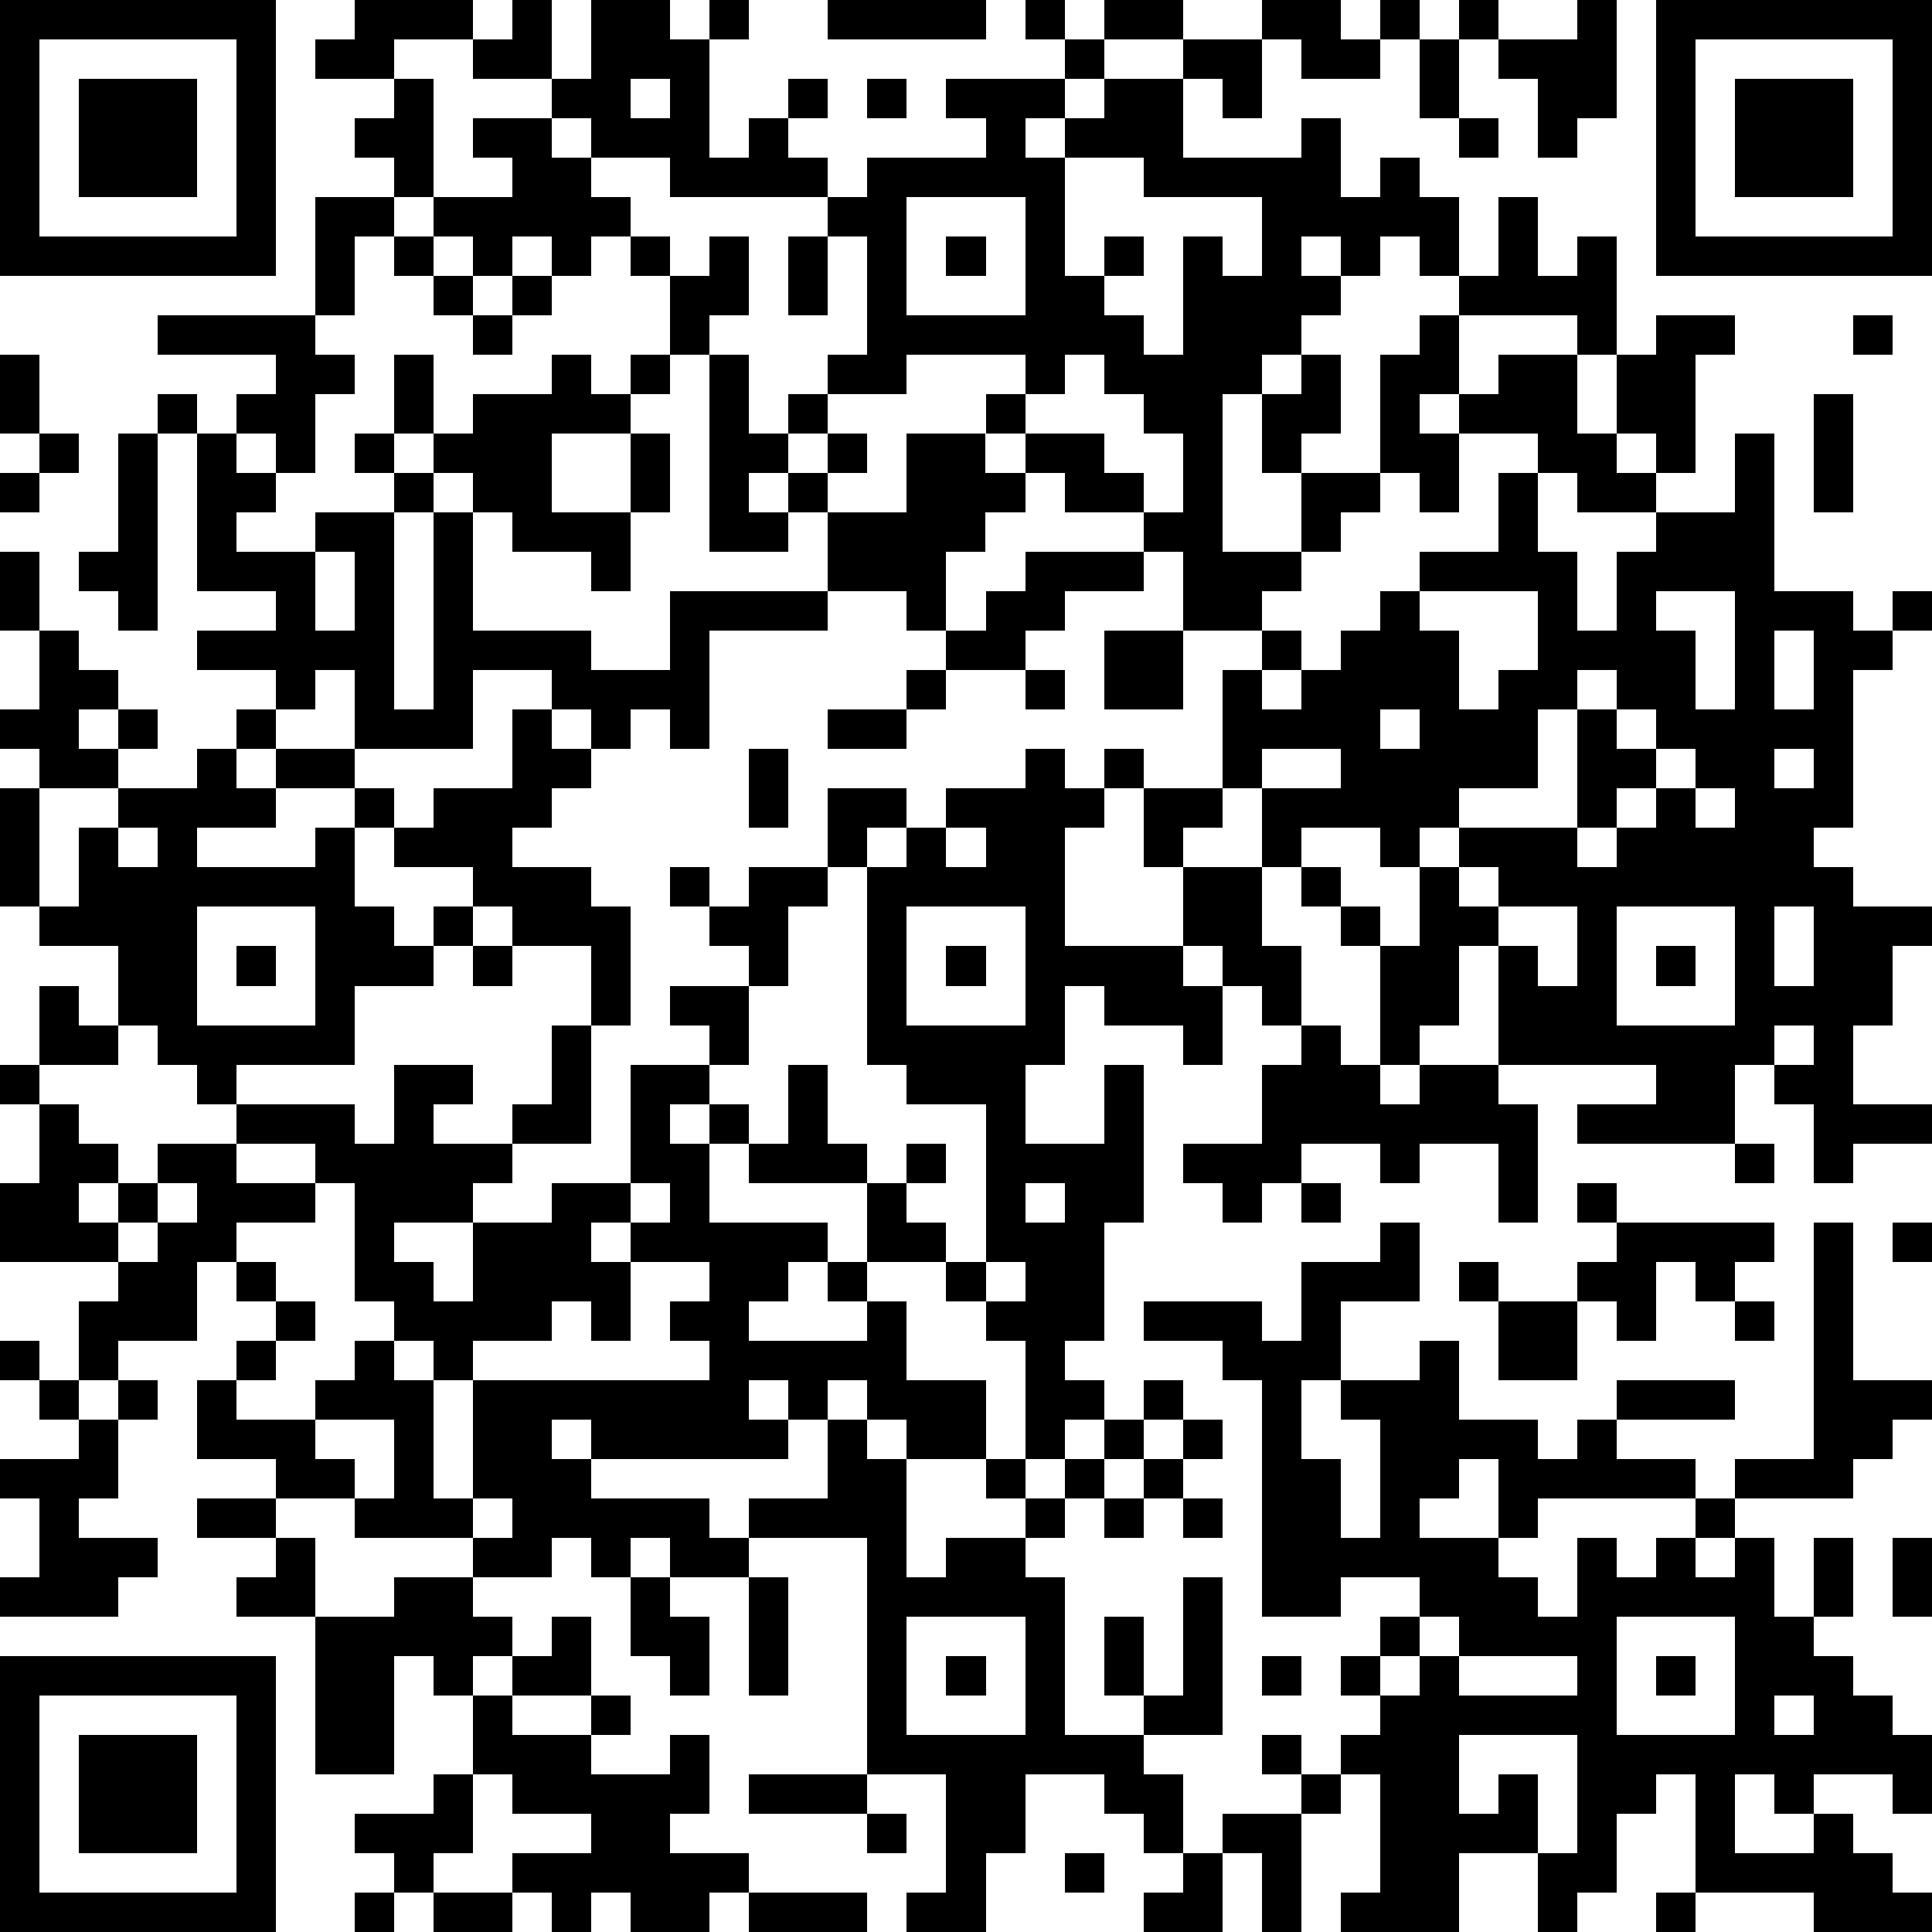 <?xml version="1.0" standalone="yes"?><svg version="1.1" xmlns="http://www.w3.org/2000/svg" xmlns:xlink="http://www.w3.org/1999/xlink" xmlns:ev="http://www.w3.org/2001/xml-events" width="196" height="196" shape-rendering="crispEdges"><path d="M0 0h7v7h-7zM9 0h3v1h-2v1h-2v-1h1zM13 0h1v2h-2v-1h1zM15 0h2v1h1v-1h1v1h-1v3h1v-1h1v-1h1v1h-1v1h1v1h-4v-1h-2v-1h-1v-1h1zM21 0h4v1h-4zM26 0h1v1h-1zM28 0h2v1h-2zM32 0h2v1h1v-1h1v1h-1v1h-2v-1h-1zM37 0h1v1h-1zM40 0h1v3h-1v1h-1v-2h-1v-1h2zM42 0h7v7h-7zM1 1v5h5v-5zM27 1h1v1h-1zM30 1h2v2h-1v-1h-1zM36 1h1v2h-1zM43 1v5h5v-5zM2 2h3v3h-3zM10 2h1v3h-1v-1h-1v-1h1zM16 2v1h1v-1zM22 2h1v1h-1zM24 2h3v1h-1v1h1v-1h1v-1h2v2h3v-1h1v2h1v-1h1v1h1v2h-1v-1h-1v1h-1v-1h-1v1h1v1h-1v1h-1v1h-1v4h2v-2h-1v-2h1v-1h1v2h-1v1h2v-3h1v-1h1v-1h1v-2h1v2h1v-1h1v3h-1v-1h-3v2h-1v1h1v-1h1v-1h2v2h1v-2h1v-1h2v1h-1v3h-1v-1h-1v1h1v1h-2v-1h-1v-1h-2v2h-1v-1h-1v1h-1v1h-1v1h-1v1h-2v-2h-1v-1h-2v-1h-1v-1h-1v-1h1v-1h-3v1h-2v-1h1v-3h-1v-1h1v-1h3v-1h-1zM44 2h3v3h-3zM12 3h2v1h1v1h1v1h-1v1h-1v-1h-1v1h-1v-1h-1v-1h2v-1h-1zM37 3h1v1h-1zM27 4v3h1v-1h1v1h-1v1h1v1h1v-3h1v1h1v-2h-3v-1zM8 5h2v1h-1v2h-1zM23 5v3h3v-3zM10 6h1v1h-1zM16 6h1v1h-1zM18 6h1v2h-1v1h-1v-2h1zM20 6h1v2h-1zM24 6h1v1h-1zM11 7h1v1h-1zM13 7h1v1h-1zM4 8h4v1h1v1h-1v2h-1v-1h-1v-1h1v-1h-3zM12 8h1v1h-1zM47 8h1v1h-1zM0 9h1v2h-1zM10 9h1v2h-1zM14 9h1v1h1v-1h1v1h-1v1h-2v2h2v-2h1v2h-1v2h-1v-1h-2v-1h-1v-1h-1v-1h1v-1h2zM18 9h1v2h1v-1h1v1h-1v1h-1v1h1v-1h1v-1h1v1h-1v1h-1v1h-2zM27 9v1h-1v1h2v1h1v1h1v-2h-1v-1h-1v-1zM4 10h1v1h-1zM46 10h1v3h-1zM1 11h1v1h-1zM3 11h1v5h-1v-1h-1v-1h1zM5 11h1v1h1v1h-1v1h2v-1h2v-1h-1v-1h1v1h1v1h-1v5h1v-5h1v3h3v1h2v-2h4v-2h2v-2h2v1h1v1h-1v1h-1v2h-1v-1h-2v1h-3v3h-1v-1h-1v1h-1v-1h-1v-1h-2v2h-3v-2h-1v1h-1v-1h-2v-1h2v-1h-2zM44 11h1v4h2v1h1v-1h1v1h-1v1h-1v4h-1v1h1v1h2v1h-1v2h-1v2h2v1h-2v1h-1v-2h-1v-1h-1v2h-4v-1h2v-1h-4v-3h-1v2h-1v1h-1v-3h-1v-1h-1v-1h-1v-2h-1v-3h1v-1h1v1h-1v1h1v-1h1v-1h1v-1h1v-1h2v-2h1v2h1v2h1v-2h1v-1h2zM0 12h1v1h-1zM0 14h1v2h-1zM8 14v2h1v-2zM26 14h3v1h-2v1h-1v1h-2v-1h1v-1h1zM36 15v1h1v2h1v-1h1v-2zM42 15v1h1v2h1v-3zM1 16h1v1h1v1h-1v1h1v-1h1v1h-1v1h-2v-1h-1v-1h1zM28 16h2v2h-2zM45 16v2h1v-2zM23 17h1v1h-1zM26 17h1v1h-1zM40 17v1h-1v2h-2v1h-1v1h-1v-1h-2v1h1v1h1v1h1v-2h1v-1h3v-3h1v-1zM6 18h1v1h-1zM13 18h1v1h1v1h-1v1h-1v1h2v1h1v3h-1v-2h-2v-1h-1v-1h-2v-1h-1v-1h-2v-1h2v1h1v1h1v-1h2zM21 18h2v1h-2zM35 18v1h1v-1zM41 18v1h1v-1zM5 19h1v1h1v1h-2v1h3v-1h1v2h1v1h1v-1h1v1h-1v1h-2v2h-3v1h-1v-1h-1v-1h-1v-2h-2v-1h-1v-3h1v3h1v-2h1v-1h2zM19 19h1v2h-1zM26 19h1v1h1v-1h1v1h-1v1h-1v3h3v-2h-1v-2h2v1h-1v1h2v2h1v2h-1v-1h-1v-1h-1v1h1v2h-1v-1h-2v-1h-1v2h-1v2h2v-2h1v4h-1v3h-1v1h1v1h-1v1h-1v-3h-1v-1h-1v-1h-2v-2h-3v-1h-1v-1h-1v1h1v2h3v1h-1v1h-1v1h3v-1h-1v-1h1v1h1v2h2v2h-2v-1h-1v-1h-1v1h-1v-1h-1v1h1v1h-5v-1h-1v1h1v1h3v1h1v-1h2v-2h1v1h1v3h1v-1h2v-1h-1v-1h1v1h1v-1h1v-1h1v-1h1v1h-1v1h-1v1h-1v1h-1v1h1v4h2v-1h-1v-2h1v2h1v-3h1v4h-2v1h1v2h-1v-1h-1v-1h-2v2h-1v2h-2v-1h1v-3h-2v-6h-3v1h-2v-1h-1v1h-1v-1h-1v1h-2v-1h-3v-1h-2v-1h-2v-2h1v-1h1v-1h-1v-1h-1v2h-2v1h-1v-2h1v-1h-3v-2h1v-2h-1v-1h1v-2h1v1h1v1h-2v1h1v1h1v1h-1v1h1v-1h1v-1h2v-1h3v1h1v-2h2v1h-1v1h2v-1h1v-2h1v3h-2v1h-1v1h-2v1h1v1h1v-2h2v-1h2v-3h2v-1h-1v-1h2v-1h-1v-1h-1v-1h1v1h1v-1h2v-2h2v1h-1v1h-1v1h-1v2h-1v2h-1v1h1v1h1v-2h1v2h1v1h1v-1h1v1h-1v1h1v1h1v-4h-2v-1h-1v-5h1v-1h1v-1h2zM32 19v1h2v-1zM42 19v1h-1v1h-1v1h1v-1h1v-1h1v-1zM45 19v1h1v-1zM43 20v1h1v-1zM3 21v1h1v-1zM24 21v1h1v-1zM37 22v1h1v-1zM5 23v3h3v-3zM23 23v3h3v-3zM38 23v1h1v1h1v-2zM41 23v3h3v-3zM45 23v2h1v-2zM6 24h1v1h-1zM12 24h1v1h-1zM24 24h1v1h-1zM42 24h1v1h-1zM33 26h1v1h1v1h1v-1h2v1h1v3h-1v-2h-2v1h-1v-1h-2v1h-1v1h-1v-1h-1v-1h2v-2h1zM45 26v1h1v-1zM6 29v1h2v-1zM44 29h1v1h-1zM4 30v1h-1v1h1v-1h1v-1zM8 30v1h-2v1h1v1h1v1h-1v1h-1v1h2v-1h1v-1h1v-1h-1v-3zM16 30v1h-1v1h1v-1h1v-1zM26 30v1h1v-1zM33 30h1v1h-1zM40 30h1v1h-1zM35 31h1v2h-2v2h-1v2h1v2h1v-3h-1v-1h2v-1h1v2h2v1h1v-1h1v-1h3v1h-3v1h2v1h-4v1h-1v-2h-1v1h-1v1h2v1h1v1h1v-2h1v1h1v-1h1v-1h1v-1h2v-6h1v4h2v1h-1v1h-1v1h-3v1h-1v1h1v-1h1v2h1v-2h1v2h-1v1h1v1h1v1h1v2h-1v-1h-2v1h-1v-1h-1v2h2v-1h1v1h1v1h1v1h-3v-1h-3v-3h-1v1h-1v2h-1v1h-1v-2h-2v2h-3v-1h1v-3h-1v-1h1v-1h-1v-1h1v-1h1v-1h-2v1h-2v-6h-1v-1h-2v-1h3v1h1v-2h2zM41 31h4v1h-1v1h-1v-1h-1v2h-1v-1h-1v-1h1zM48 31h1v1h-1zM16 32v2h-1v-1h-1v1h-2v1h-1v-1h-1v1h1v3h1v-3h6v-1h-1v-1h1v-1zM25 32v1h1v-1zM37 32h1v1h-1zM38 33h2v2h-2zM44 33h1v1h-1zM0 34h1v1h-1zM1 35h1v1h-1zM3 35h1v1h-1zM2 36h1v2h-1v1h2v1h-1v1h-3v-1h1v-2h-1v-1h2zM8 36v1h1v1h1v-2zM30 36h1v1h-1zM29 37h1v1h-1zM5 38h2v1h-2zM12 38v1h1v-1zM28 38h1v1h-1zM30 38h1v1h-1zM7 39h1v2h-2v-1h1zM48 39h1v2h-1zM10 40h2v1h1v1h-1v1h-1v-1h-1v3h-2v-4h2zM16 40h1v1h1v2h-1v-1h-1zM19 40h1v3h-1zM14 41h1v2h-2v-1h1zM23 41v3h3v-3zM36 41v1h-1v1h1v-1h1v-1zM41 41v3h3v-3zM0 42h7v7h-7zM24 42h1v1h-1zM32 42h1v1h-1zM37 42v1h3v-1zM42 42h1v1h-1zM1 43v5h5v-5zM12 43h1v1h2v-1h1v1h-1v1h2v-1h1v2h-1v1h2v1h-1v1h-2v-1h-1v1h-1v-1h-1v-1h2v-1h-2v-1h-1zM45 43v1h1v-1zM2 44h3v3h-3zM32 44h1v1h-1zM37 44v2h1v-1h1v2h1v-3zM11 45h1v2h-1v1h-1v-1h-1v-1h2zM19 45h3v1h-3zM33 45h1v1h-1zM22 46h1v1h-1zM31 46h2v3h-1v-2h-1zM27 47h1v1h-1zM30 47h1v2h-2v-1h1zM9 48h1v1h-1zM11 48h2v1h-2zM19 48h3v1h-3zM42 48h1v1h-1z" style="fill:#000" transform="translate(0,0) scale(4)"/></svg>